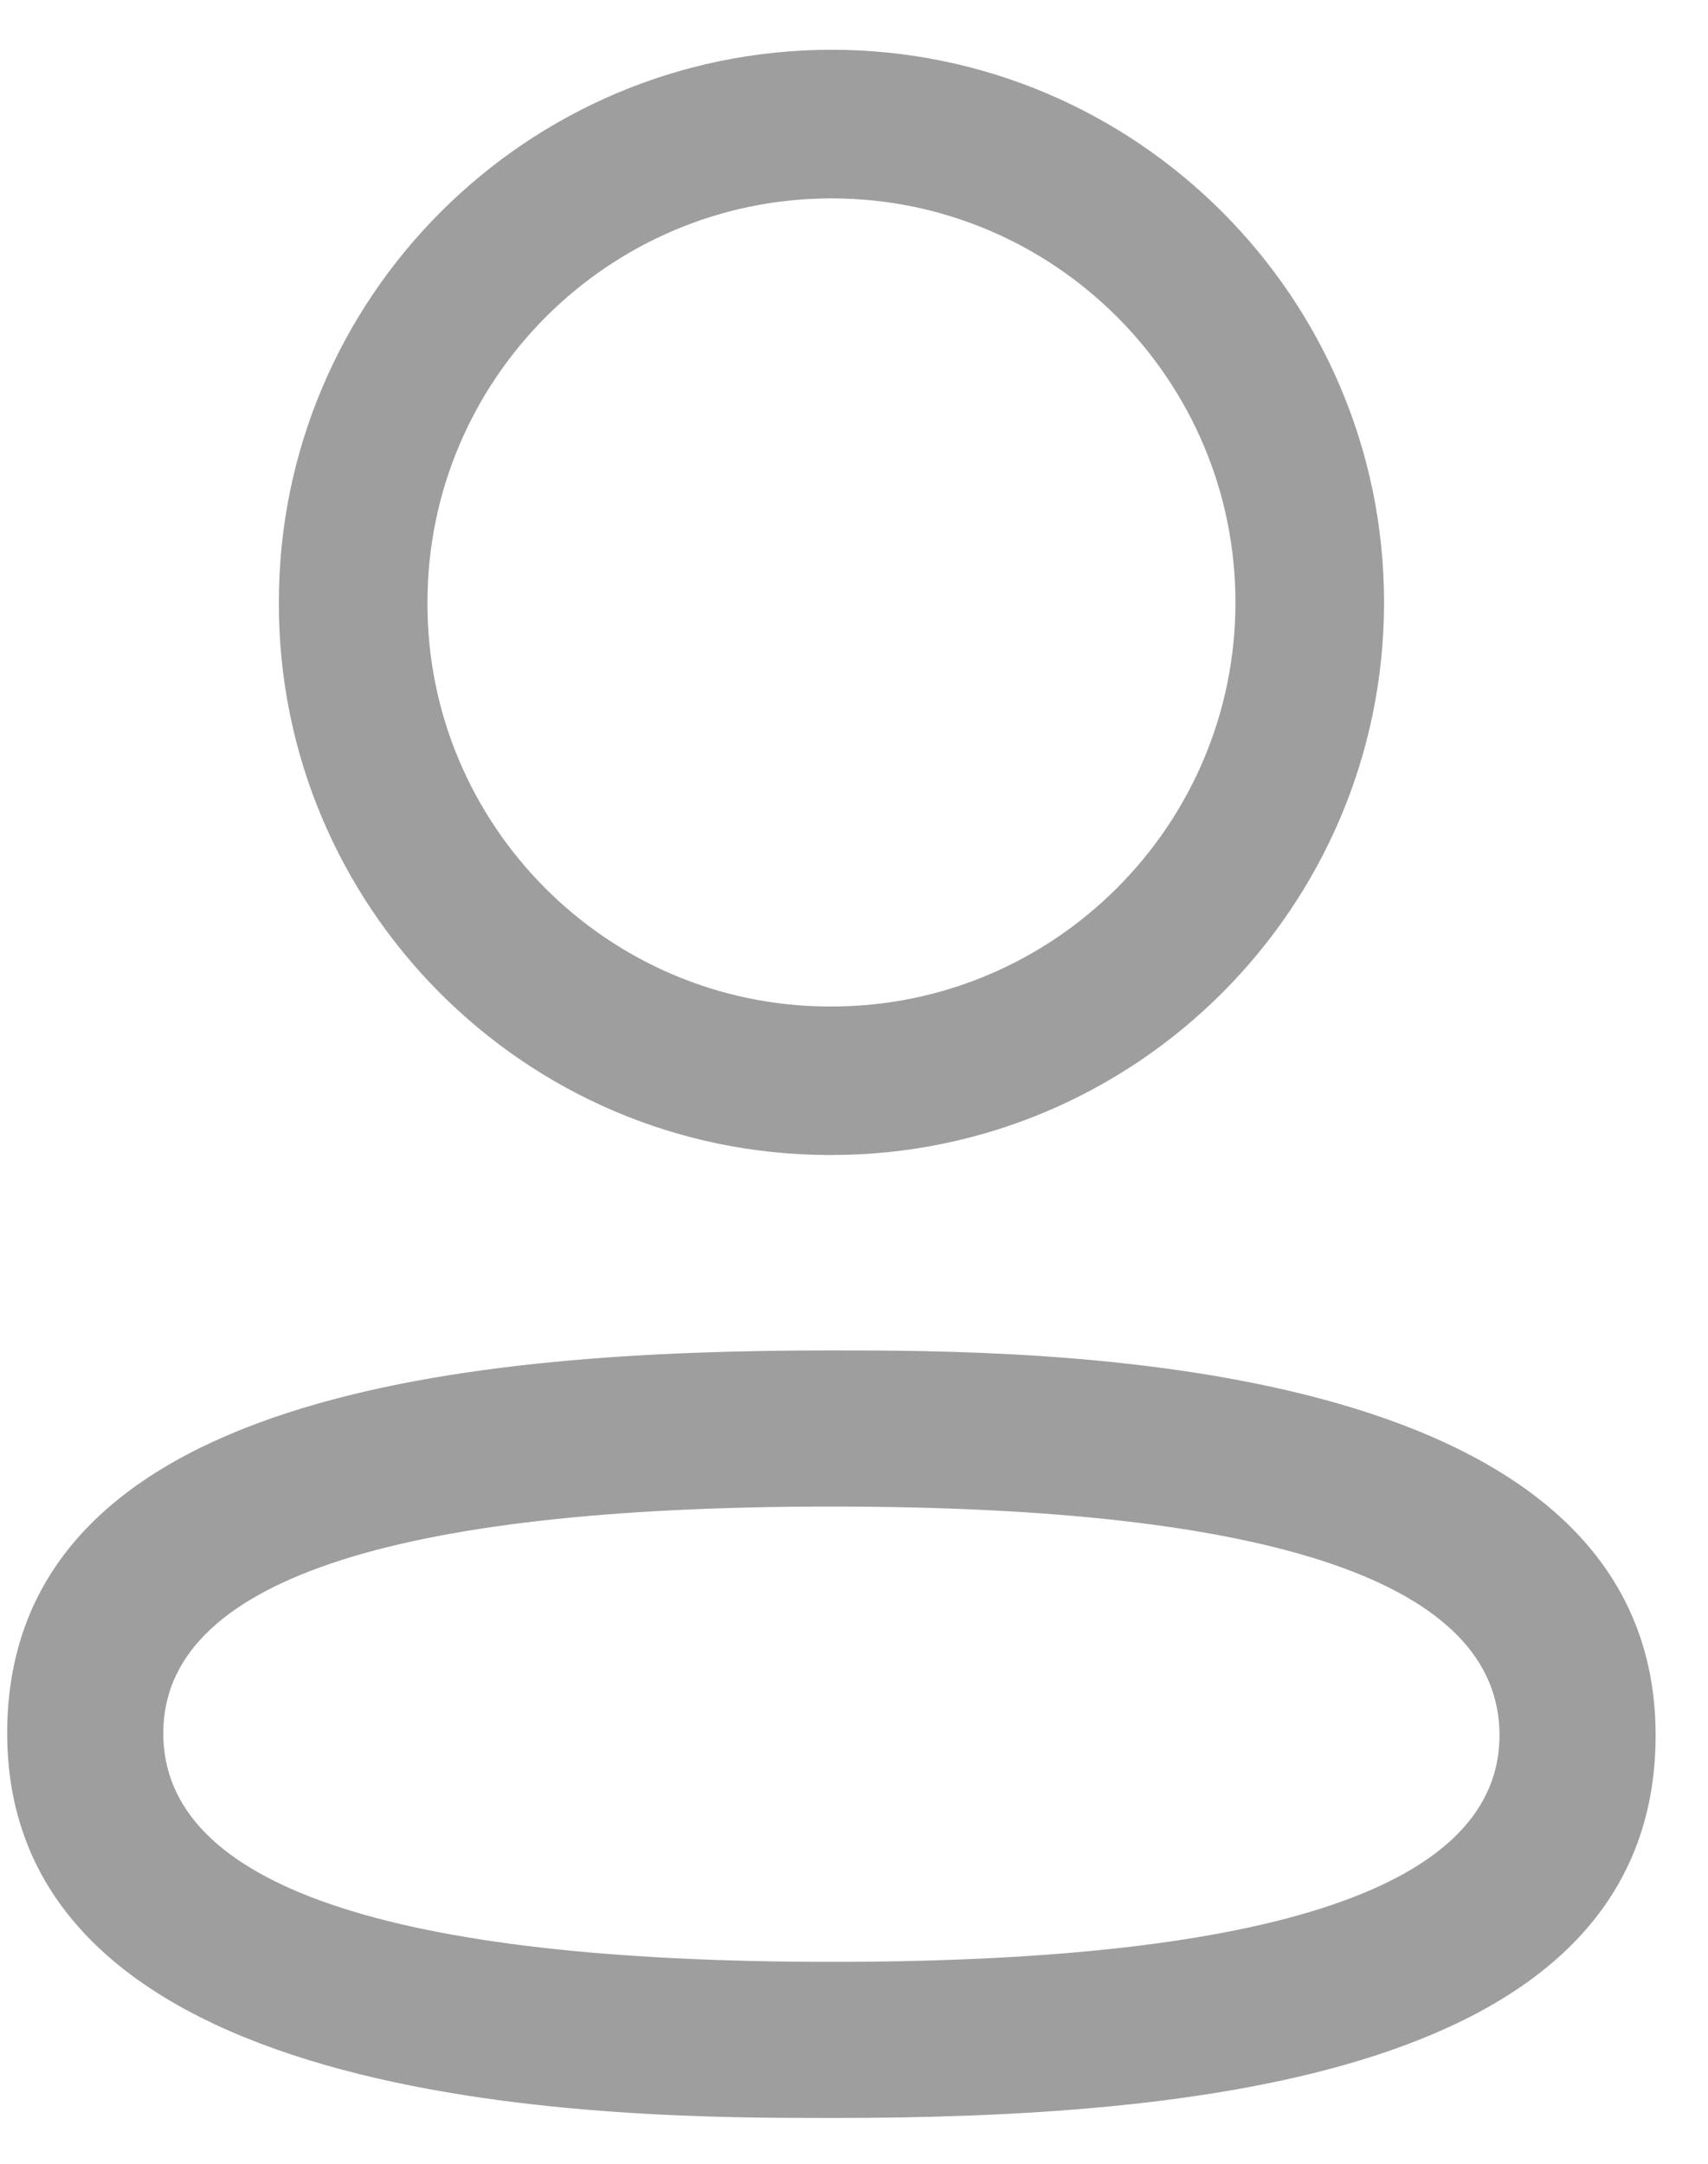 <svg width="15" height="19" viewBox="0 0 15 19" fill="none" xmlns="http://www.w3.org/2000/svg">
<path fill-rule="evenodd" clip-rule="evenodd" d="M7.273 10.142H7.303C9.979 10.142 12.155 7.966 12.155 5.29C12.155 2.614 9.979 0.437 7.303 0.437C4.626 0.437 2.449 2.614 2.449 5.287C2.44 7.956 4.603 10.134 7.273 10.142ZM3.754 5.29C3.754 3.333 5.346 1.742 7.303 1.742C9.259 1.742 10.85 3.333 10.85 5.29C10.85 7.246 9.259 8.838 7.303 8.838H7.276C5.328 8.831 3.747 7.24 3.754 5.29Z" fill="#9E9E9E"/>
<path fill-rule="evenodd" clip-rule="evenodd" d="M0.063 15.219C0.063 18.598 5.512 18.598 7.303 18.598C10.409 18.598 14.54 18.249 14.54 15.237C14.54 11.858 9.093 11.858 7.303 11.858C4.195 11.858 0.063 12.206 0.063 15.219ZM1.434 15.219C1.434 13.898 3.408 13.229 7.303 13.229C11.196 13.229 13.169 13.904 13.169 15.237C13.169 16.558 11.196 17.227 7.303 17.227C3.408 17.227 1.434 16.551 1.434 15.219Z" fill="#9E9E9E"/>
</svg>
